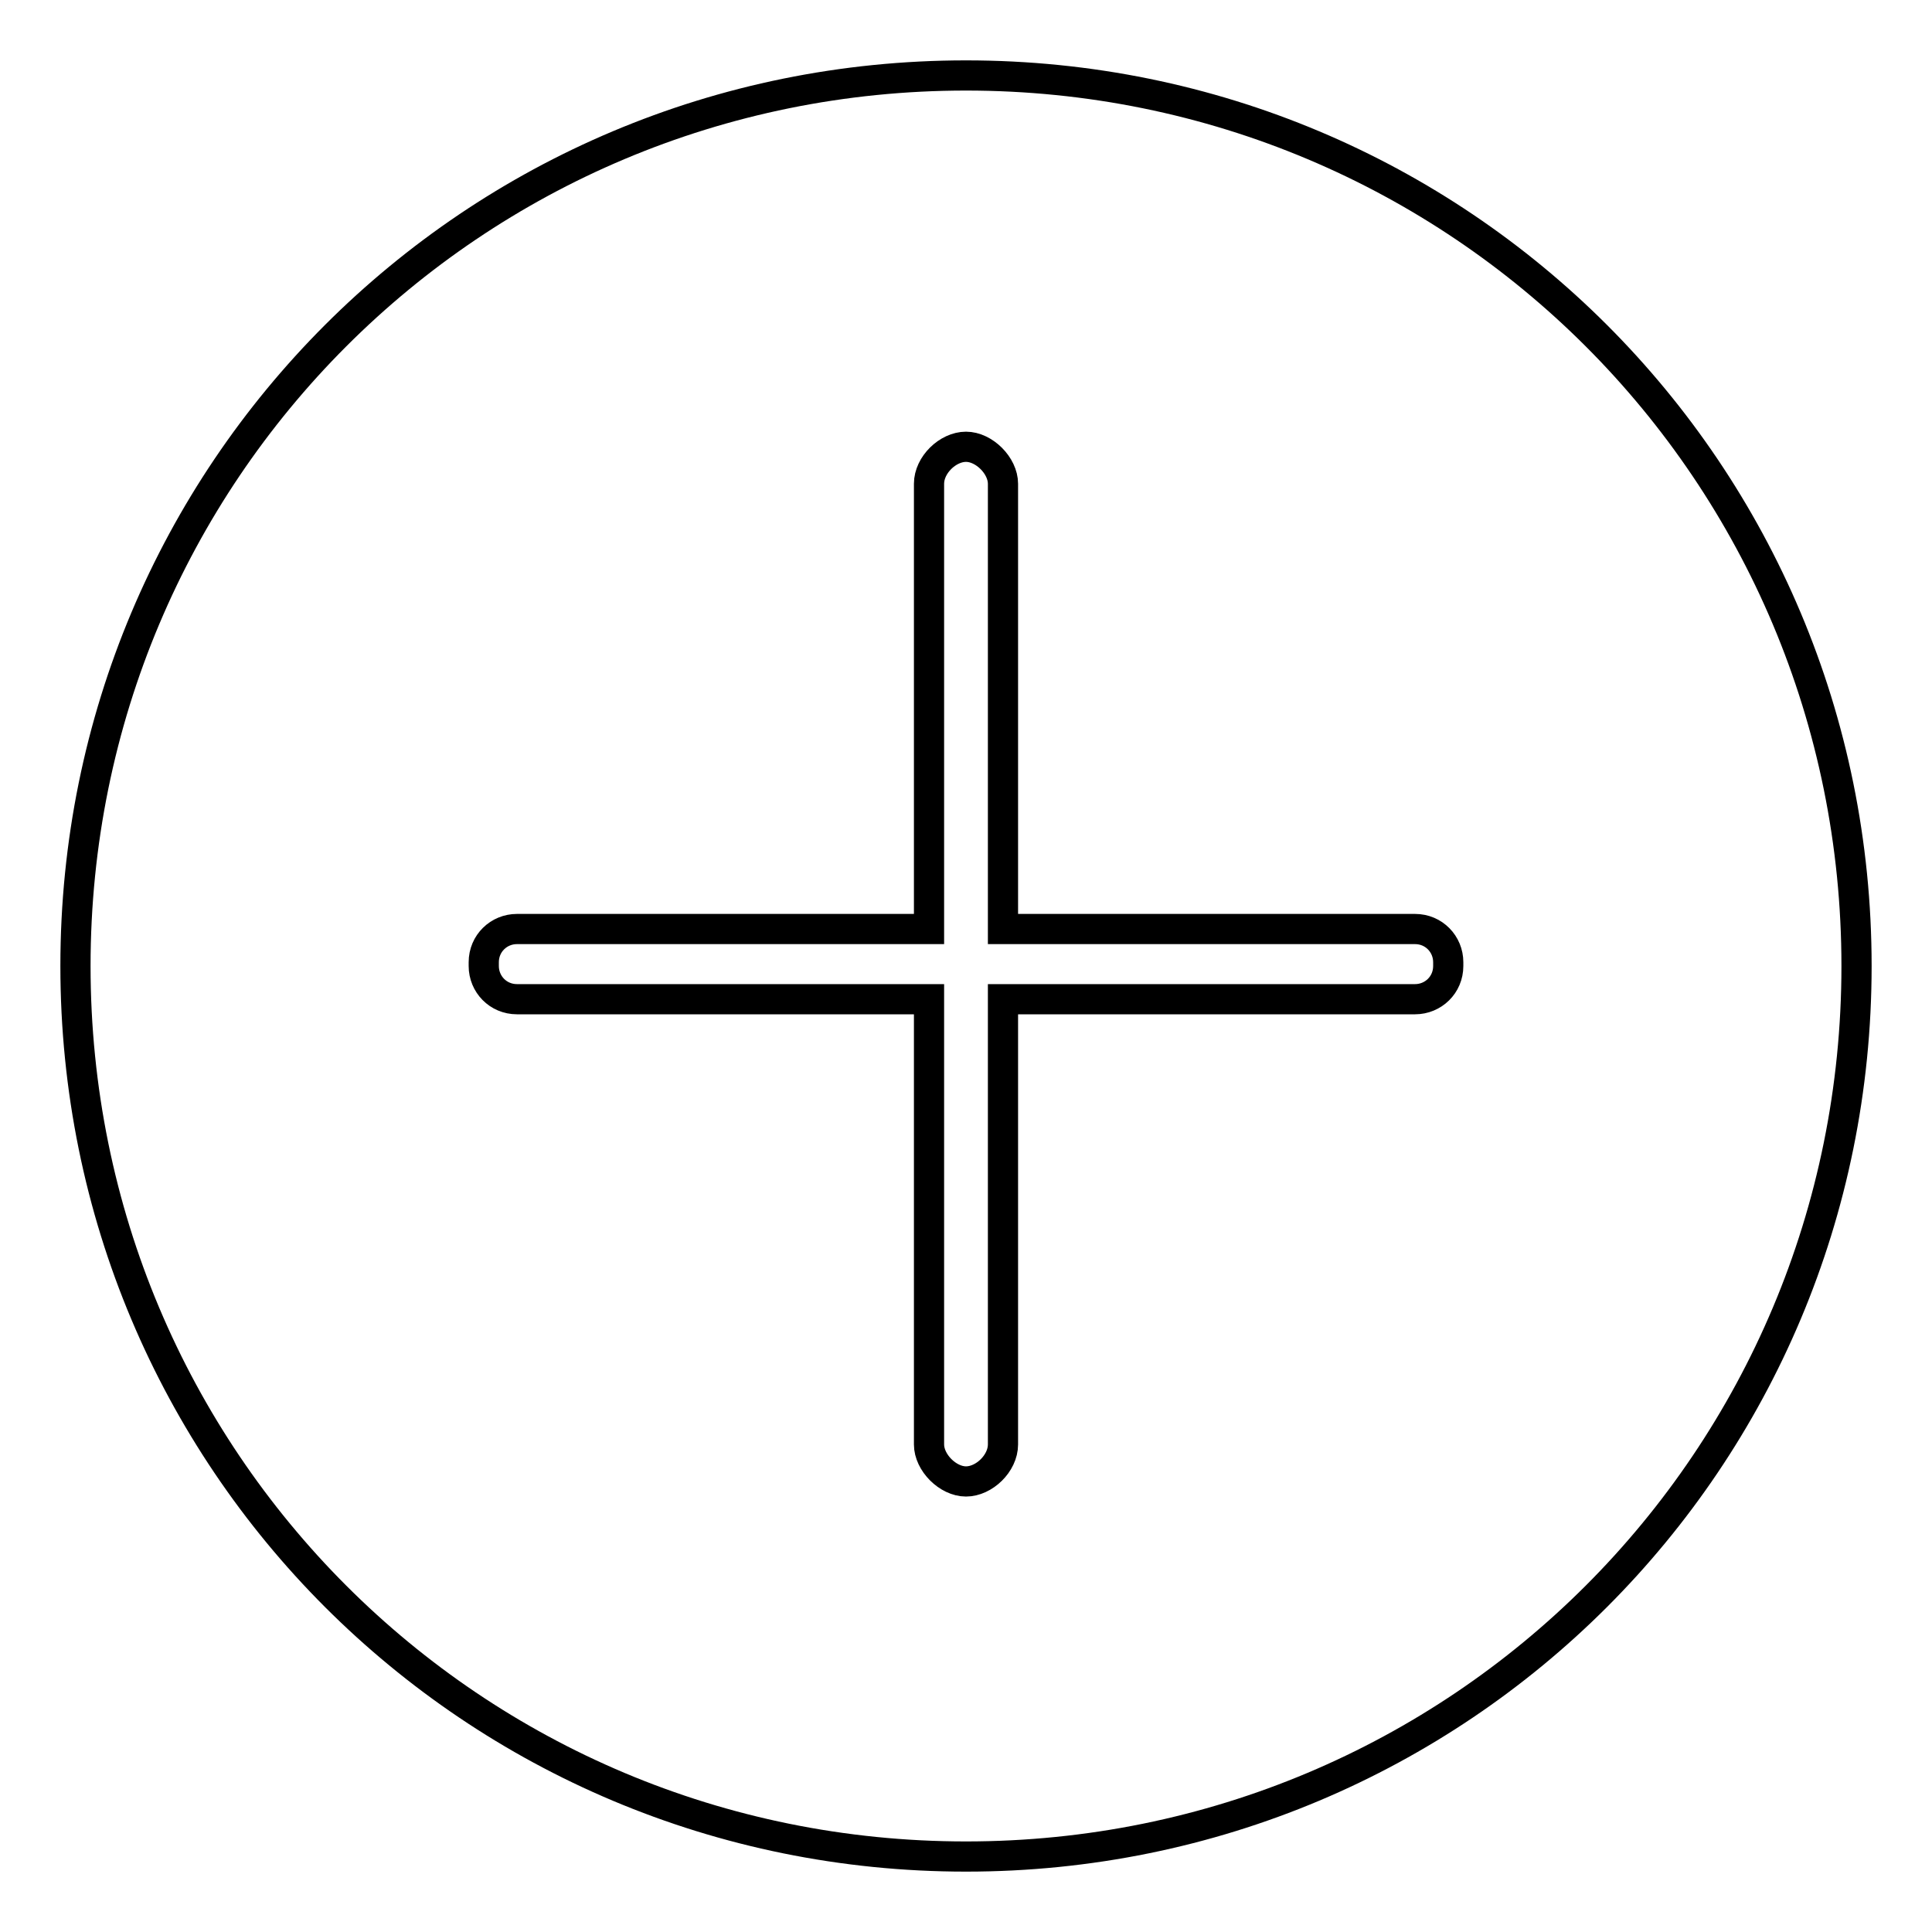 <?xml version="1.0" encoding="utf-8"?>
<!-- Svg Vector Icons : http://www.onlinewebfonts.com/icon -->
<!DOCTYPE svg PUBLIC "-//W3C//DTD SVG 1.1//EN" "http://www.w3.org/Graphics/SVG/1.1/DTD/svg11.dtd">
<svg version="1.1" xmlns="http://www.w3.org/2000/svg" xmlns:xlink="http://www.w3.org/1999/xlink" x="0px" y="0px" viewBox="0 0 256 256" enable-background="new 0 0 256 256" xml:space="preserve">
<g> <path stroke-width="4" fill-opacity="0" stroke="#000000"  d="M128,10C62.6,10,10,62.6,10,128c0,65.4,52.6,118,118,118s118-52.6,118-118C246,62.6,193.4,10,128,10z  M191.9,128c0,2.5-2,4.4-4.4,4.4h-54.6v59c0,2.5-2.5,4.9-4.9,4.9s-4.9-2.5-4.9-4.9v-59H68.5c-2.5,0-4.4-2-4.4-4.4v-0.5 c0-2.5,2-4.4,4.4-4.4h54.6v-59c0-2.5,2.5-4.9,4.9-4.9s4.9,2.5,4.9,4.9v59h54.6c2.5,0,4.4,2,4.4,4.4V128L191.9,128z"/></g>
</svg>